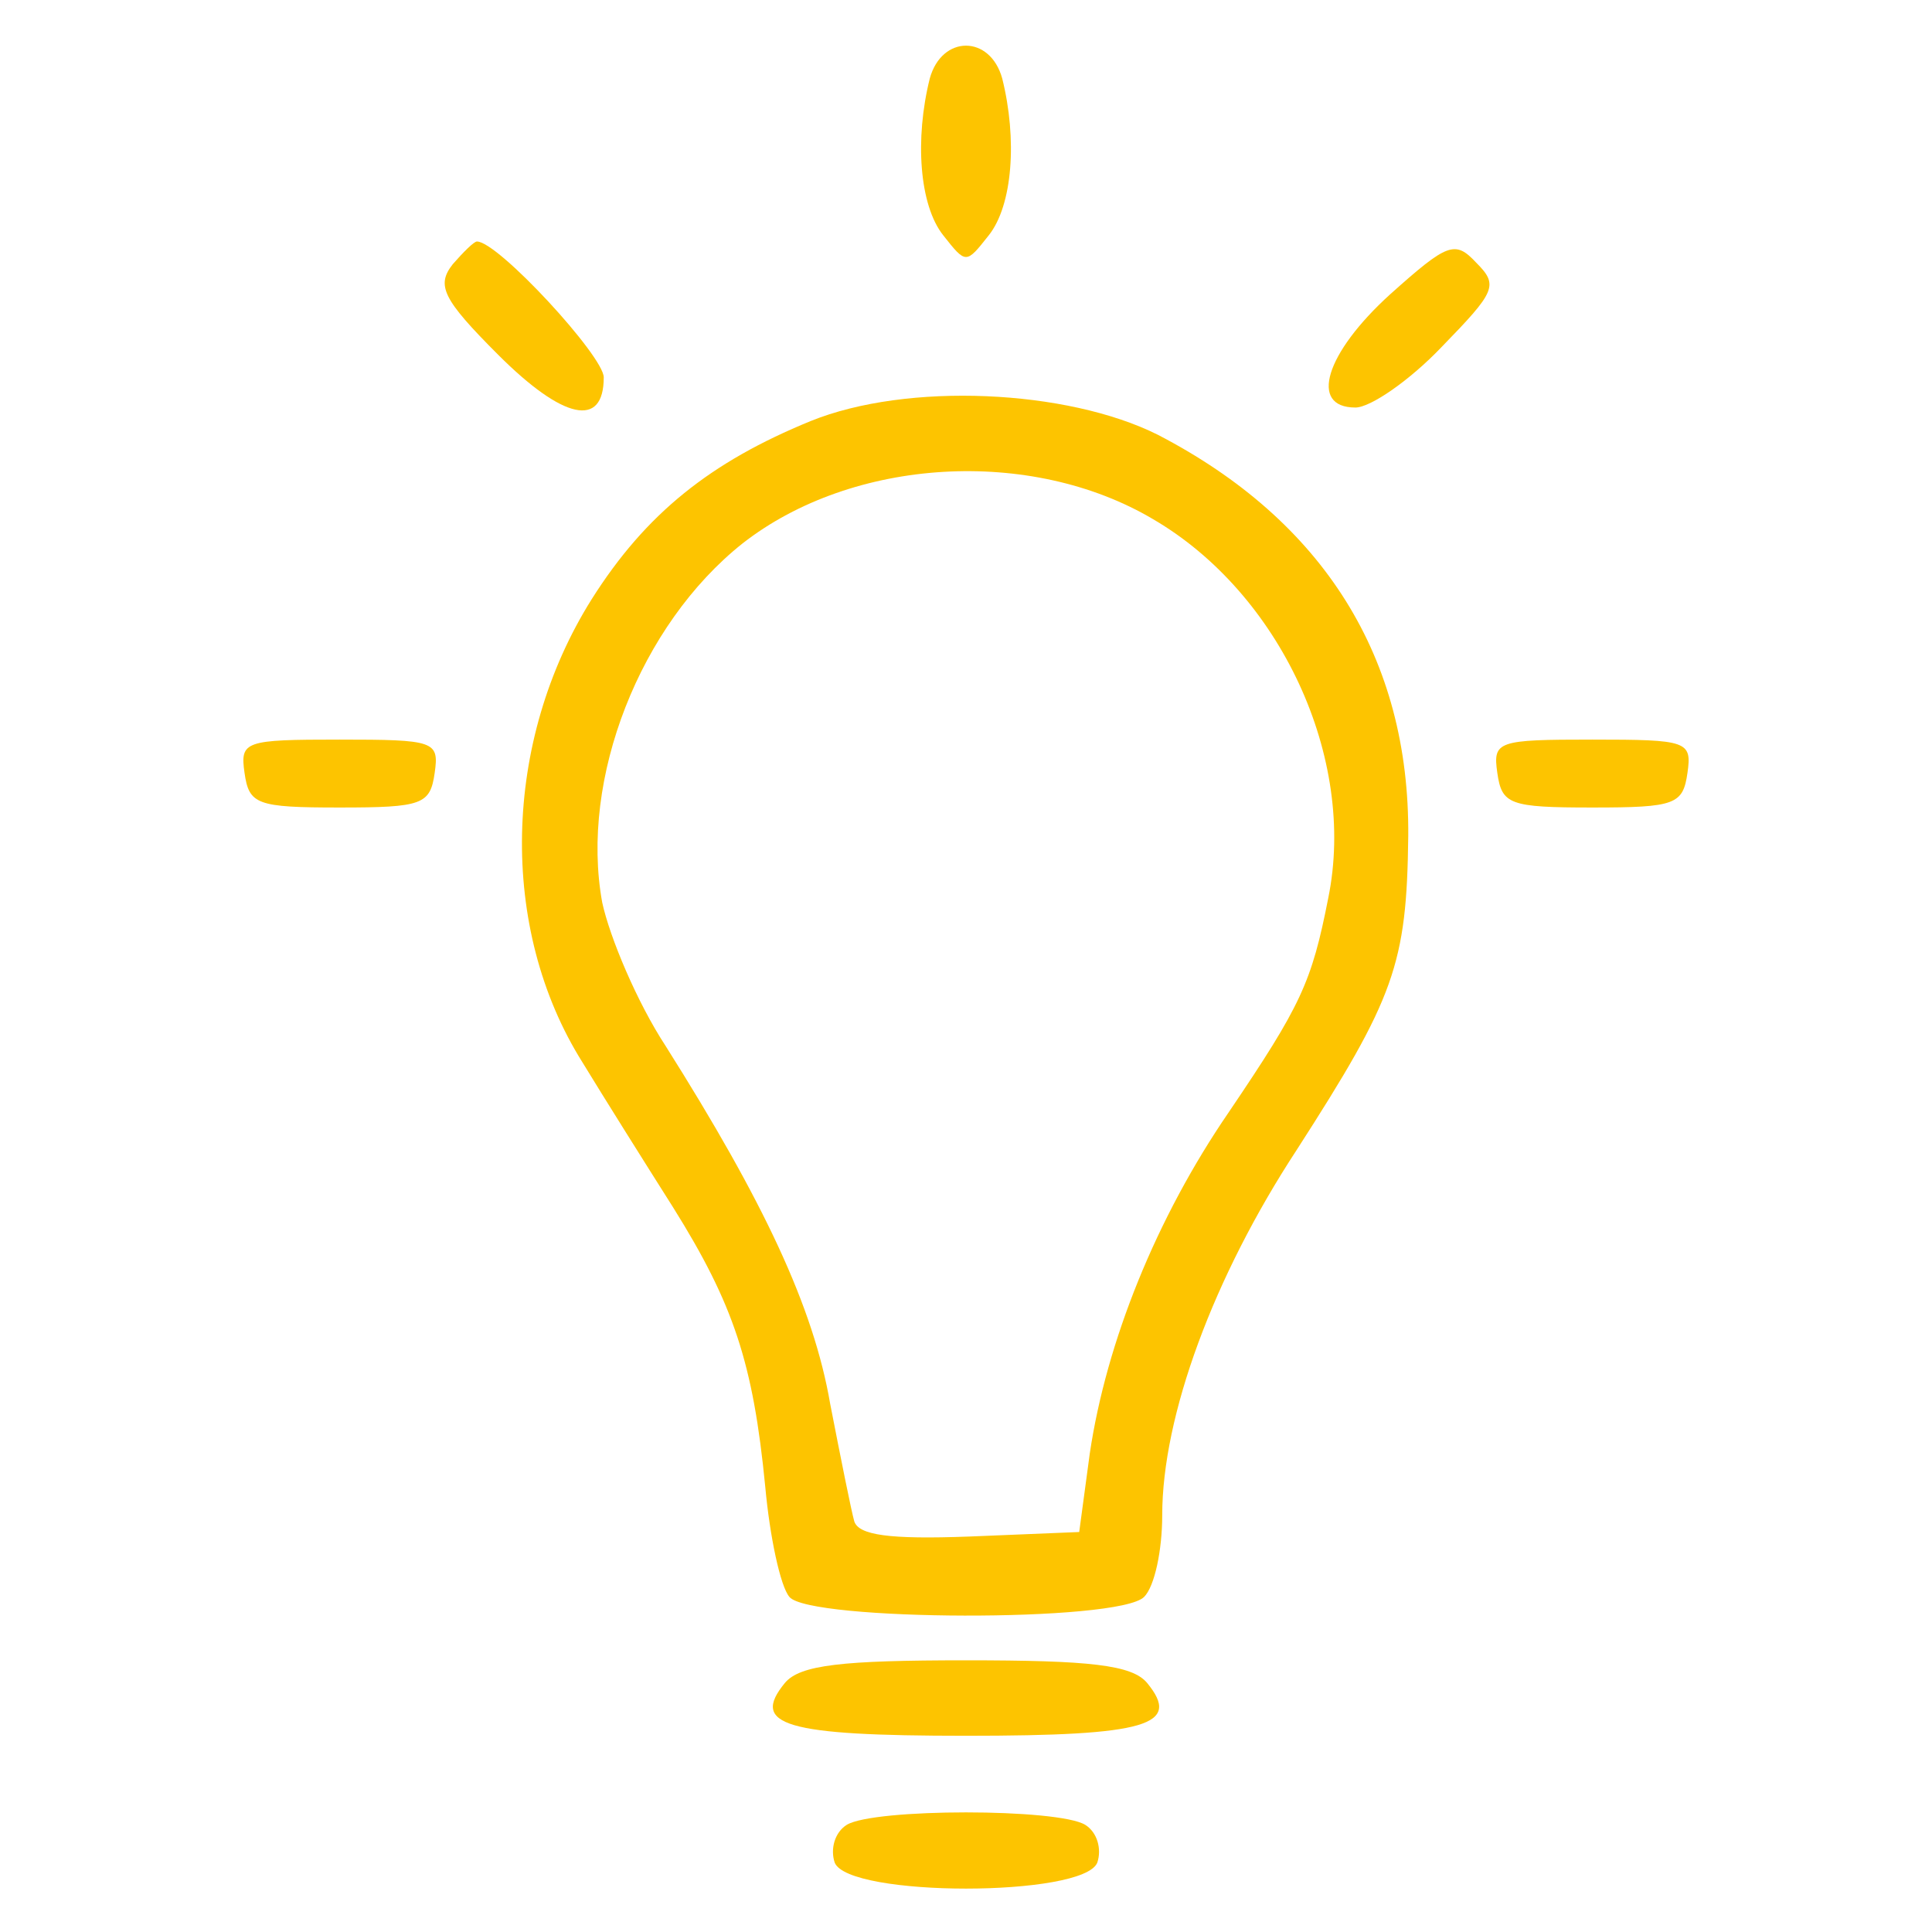 <?xml version="1.0" standalone="no"?>
<!DOCTYPE svg PUBLIC "-//W3C//DTD SVG 20010904//EN"
 "http://www.w3.org/TR/2001/REC-SVG-20010904/DTD/svg10.dtd">
<svg version="1.0" xmlns="http://www.w3.org/2000/svg"
 width="128pt" height="128pt" viewBox="0 0 128 128"
 preserveAspectRatio="xMidYMid meet">

<g transform="translate(0,128) scale(0.1,-0.1)"
fill="#fdc400" stroke="none">
<path d="M616 1228 c-10 -40 -7 -84 9 -104 15 -19 15 -19 30 0 16 20 19 64 9
104 -8 29 -40 29 -48 0z"/>
<path d="M300 1105 c-11 -14 -7 -23 30 -60 43 -43 70 -49 70 -15 0 14 -70 90
-84 90 -2 0 -9 -7 -16 -15z"/>
<path d="M921 1085 c-43 -39 -54 -75 -23 -75 10 0 36 18 57 40 36 37 38 41 23
56 -14 15 -19 13 -57 -21z"/>
<path d="M537 1001 c-66 -27 -109 -61 -145 -118 -59 -94 -62 -218 -6 -307 14
-23 41 -66 60 -96 40 -64 53 -103 61 -185 3 -33 10 -66 16 -73 13 -16 218 -17
235 0 7 7 12 31 12 54 0 66 34 158 89 242 65 101 73 123 74 208 1 118 -56 209
-166 266 -60 30 -166 35 -230 9z m227 -65 c84 -49 135 -158 116 -251 -11 -56
-18 -71 -66 -142 -48 -70 -81 -152 -92 -226 l-7 -52 -73 -3 c-53 -2 -73 1 -76
10 -2 7 -9 42 -16 78 -11 64 -44 134 -109 237 -19 29 -37 72 -42 95 -15 82 25
184 93 238 73 57 191 64 272 16z"/>
<path d="M162 768 c3 -21 8 -23 63 -23 55 0 60 2 63 23 3 21 0 22 -63 22 -63
0 -66 -1 -63 -22z"/>
<path d="M992 768 c3 -21 8 -23 63 -23 55 0 60 2 63 23 3 21 0 22 -63 22 -63
0 -66 -1 -63 -22z"/>
<path d="M520 165 c-23 -28 0 -35 120 -35 120 0 143 7 120 35 -10 12 -38 15
-120 15 -82 0 -110 -3 -120 -15z"/>
<path d="M561 71 c-8 -5 -11 -16 -8 -25 9 -23 165 -23 174 0 3 9 0 20 -8 25
-18 11 -140 11 -158 0z"/>
</g>
</svg>
